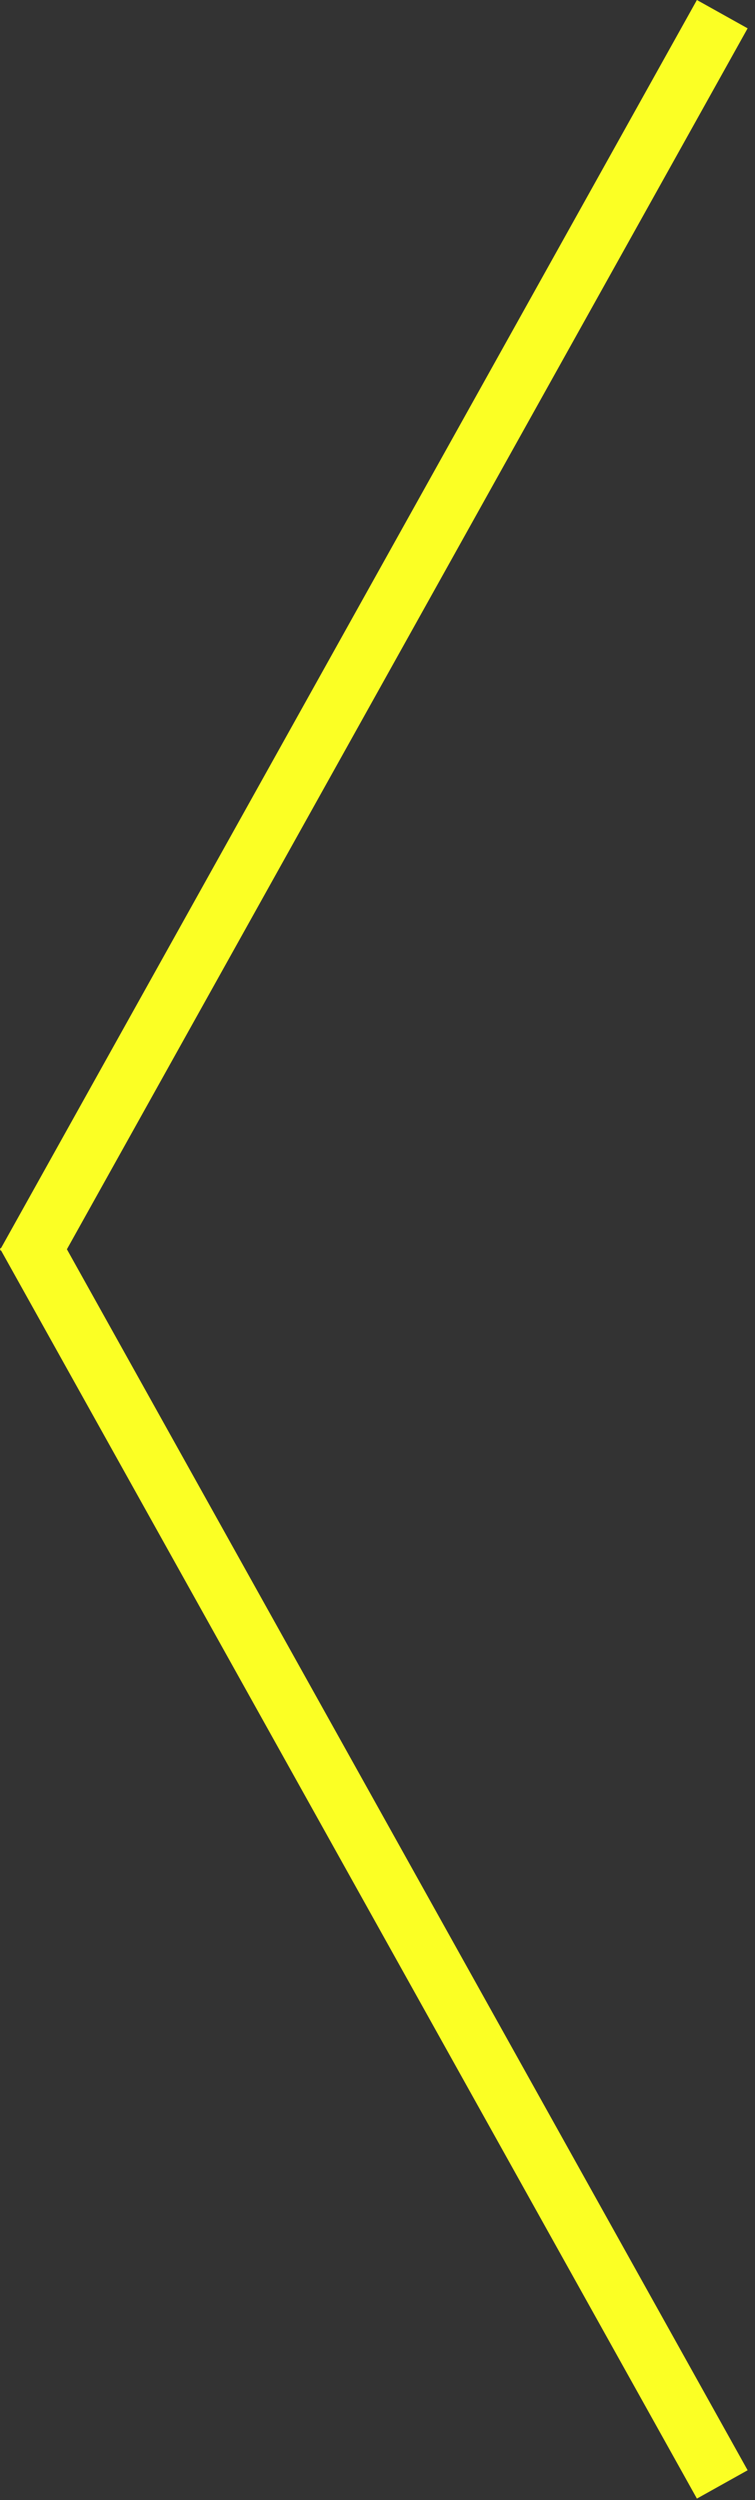<svg width="26" height="86" fill="none" xmlns="http://www.w3.org/2000/svg"><rect width="100%" height="100%" fill="#333333" stroke="none"/><path transform="scale(-1 1) rotate(60.832 -13.703 -21.44)" stroke="#FBFF24" stroke-width="2" d="M0 -1L49.244 -1"/><path stroke="#FBFF24" stroke-width="2" d="M24.873 85.462L0.873 42.462"/></svg>
